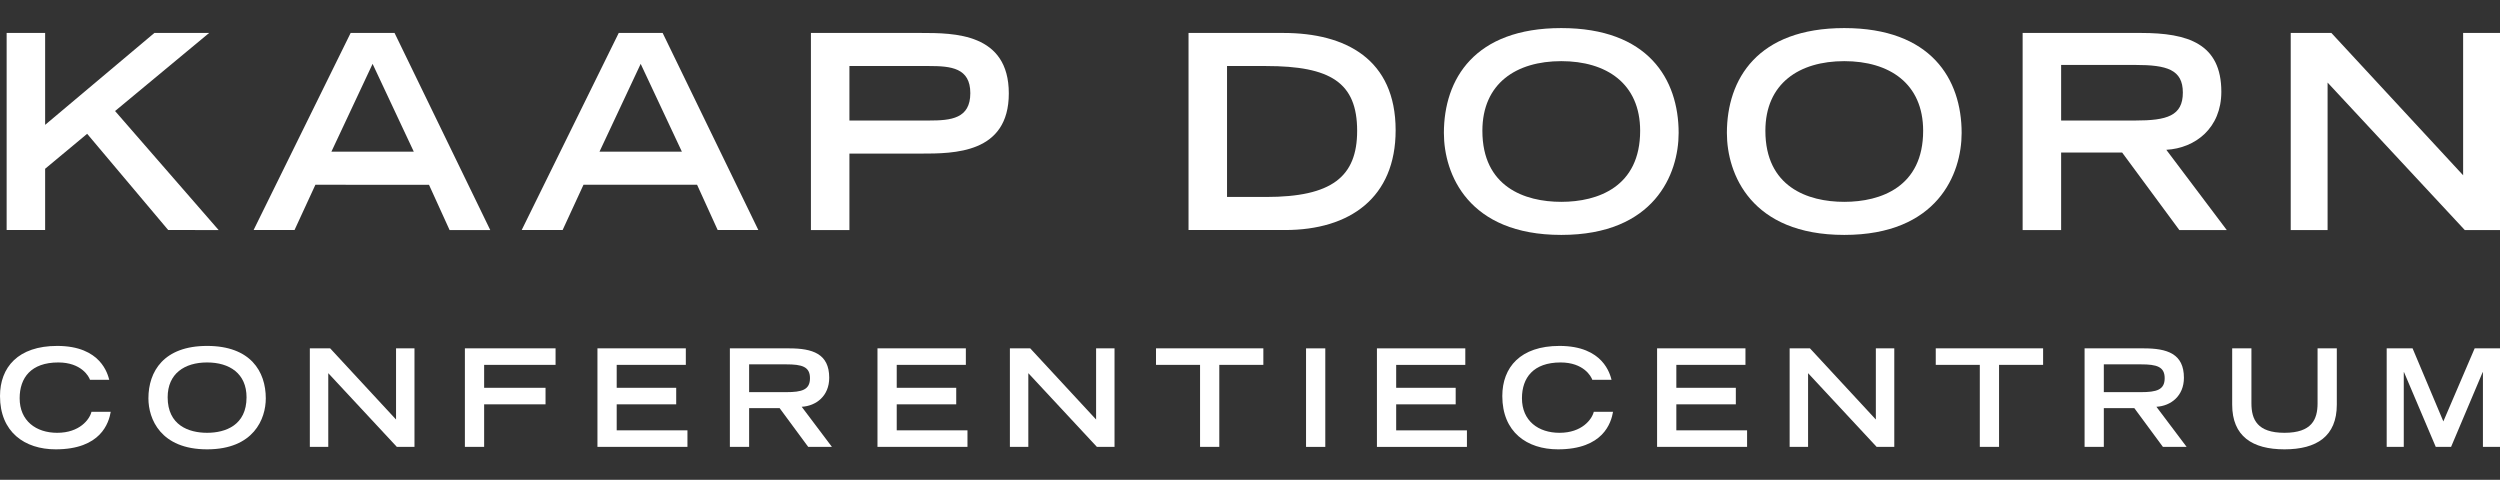 <?xml version="1.0" encoding="utf-8"?>
<!-- Generator: Adobe Illustrator 15.1.0, SVG Export Plug-In . SVG Version: 6.00 Build 0)  -->
<!DOCTYPE svg PUBLIC "-//W3C//DTD SVG 1.1//EN" "http://www.w3.org/Graphics/SVG/1.1/DTD/svg11.dtd">
<svg version="1.1" id="Laag_1" xmlns="http://www.w3.org/2000/svg" xmlns:xlink="http://www.w3.org/1999/xlink" x="0px" y="0px"
	 width="2834.646px" height="544px" viewBox="0 0 2834.646 544" enable-background="new 0 0 2834.646 544" xml:space="preserve">
<rect x="0" y="0" width="2834.646" height="544" fill="#333333" stroke="none"/>
<g>
	<path fill="#FFFFFF" d="M7.529,37.367h43.646v104.197L175.046,37.367h62.088l-106.656,88.523l117.414,134.934H190.72L98.817,151.71
		l-47.642,39.651v69.462H7.529V37.367z"/>
	<path fill="#FFFFFF" d="M397.576,37.367h49.791l108.501,223.457h-46.105l-23.361-51.327H357.615l-23.665,51.327h-46.414
		L397.576,37.367z M469.191,171.996L422.47,72.407l-46.719,99.588H469.191z"/>
	<path fill="#FFFFFF" d="M701.558,37.367h49.791L859.85,260.824h-46.104l-23.361-51.327H661.597l-23.665,51.327h-46.414
		L701.558,37.367z M773.173,171.996l-46.721-99.588l-46.719,99.588H773.173z"/>
	<path fill="#FFFFFF" d="M919.471,37.367h124.481c37.809,0,99.896,0,99.896,68.545c0,68.238-62.087,68.238-99.896,68.238h-80.836
		v86.674h-43.646V37.367z M1053.487,136.648c24.889,0,46.717-2.149,46.717-31.042c0-28.587-21.829-30.736-46.717-30.736h-90.371
		v61.778H1053.487z"/>
	<path fill="#FFFFFF" d="M1347.626,37.367h107.583c70.695,0,127.245,29.817,127.245,110.345c0,76.229-51.64,113.112-125.407,113.112
		h-109.42V37.367z M1435.532,223.329c74.385,0,103.278-22.746,103.278-74.998c0-54.714-30.125-73.461-103.278-73.461h-44.256
		v148.459H1435.532z"/>
	<path fill="#FFFFFF" d="M1770.253,31.838c98.356,0,133.086,57.781,133.086,118.948c0,46.417-27.352,115.574-133.086,115.574
		s-133.086-69.157-133.086-115.574C1637.167,89.619,1671.896,31.838,1770.253,31.838z M1859.695,148.331
		c0-53.79-38.421-78.997-89.442-78.997s-89.442,25.208-89.442,78.997c0,63.315,47.642,80.526,89.442,80.526
		S1859.695,211.646,1859.695,148.331z"/>
	<path fill="#FFFFFF" d="M2091.137,31.838c98.356,0,133.084,57.781,133.084,118.948c0,46.417-27.35,115.574-133.084,115.574
		c-105.735,0-133.085-69.157-133.085-115.574C1958.052,89.619,1992.778,31.838,2091.137,31.838z M2180.577,148.331
		c0-53.79-38.419-78.997-89.44-78.997c-51.021,0-89.441,25.208-89.441,78.997c0,63.315,47.642,80.526,89.441,80.526
		C2132.936,228.857,2180.577,211.646,2180.577,148.331z"/>
	<path fill="#FFFFFF" d="M2293.379,37.367h134.322c52.864,0,90.979,11.988,90.979,66.702c0,41.188-29.507,63.935-62.398,65.777
		l68.546,90.978h-53.789l-64.854-87.904h-69.156v87.904h-43.649V37.367z M2421.241,136.648c35.658,0,53.795-5.223,53.795-31.661
		c0-26.125-18.137-31.348-53.795-31.348h-84.213v63.009H2421.241z"/>
	<path fill="#FFFFFF" d="M2597.356,37.367h46.105l149.383,161.373V37.367h41.801v223.457h-39.957L2639.157,93.617v167.208h-41.801
		V37.367z"/>
</g>
<g>
	<path fill="#FFFFFF" d="M125.558,466.915c-2.152,12.445-11.064,42.568-62.395,42.568C27.816,509.483,0,489.812,0,449.085
		c0-32.579,20.438-56.862,64.853-56.862c49.947,0,57.325,32.43,59.015,38.421h-21.822c-1.23-3.842-9.836-19.672-35.962-19.672
		c-30.893,0-43.799,17.367-43.799,40.575c0,25.664,18.595,39.188,42.569,39.188c25.511,0,36.73-15.217,38.883-23.82H125.558z"/>
	<path fill="#FFFFFF" d="M234.822,392.223c49.181,0,66.546,28.894,66.546,59.475c0,23.209-13.679,57.786-66.546,57.786
		c-52.864,0-66.542-34.577-66.542-57.786C168.279,421.116,185.644,392.223,234.822,392.223z M279.546,450.466
		c0-26.895-19.21-39.494-44.724-39.494c-25.511,0-44.721,12.6-44.721,39.494c0,31.661,23.821,40.27,44.721,40.27
		C255.725,490.735,279.546,482.127,279.546,450.466z"/>
	<path fill="#FFFFFF" d="M351.312,394.99h23.052l74.692,80.684V394.99h20.9v111.727h-19.979l-77.766-83.602v83.602h-20.9V394.99z"/>
	<path fill="#FFFFFF" d="M527.121,394.99h102.814v18.748h-80.99v25.971h69.617v18.754h-69.617v48.254h-21.825V394.99z"/>
	<path fill="#FFFFFF" d="M677.424,394.99h100.203v18.748h-78.377v25.971h67.463v18.754h-67.463v29.505h80.22v18.749H677.424V394.99z
		"/>
	<path fill="#FFFFFF" d="M827.57,394.99h67.161c26.432,0,45.49,5.991,45.49,33.349c0,20.59-14.753,31.967-31.198,32.886
		l34.271,45.492H916.4l-32.427-43.956h-34.578v43.956H827.57V394.99z M891.501,444.631c17.829,0,26.897-2.617,26.897-15.83
		c0-13.063-9.069-15.675-26.897-15.675h-42.107v31.505H891.501z"/>
	<path fill="#FFFFFF" d="M994.932,394.99h100.205v18.748h-78.378v25.971h67.464v18.754h-67.464v29.505h80.215v18.749H994.932V394.99
		z"/>
	<path fill="#FFFFFF" d="M1145.077,394.99h23.053l74.691,80.684V394.99h20.898v111.727h-19.98l-77.764-83.602v83.602h-20.898V394.99
		z"/>
	<path fill="#FFFFFF" d="M1360.694,413.738h-49.946V394.99h121.714v18.748h-49.951v92.979h-21.817V413.738z"/>
	<path fill="#FFFFFF" d="M1480.867,394.99h21.827v111.727h-21.827V394.99z"/>
	<path fill="#FFFFFF" d="M1561.244,394.99h100.199v18.748h-78.377v25.971h67.471v18.754h-67.471v29.505h80.226v18.749h-102.048
		V394.99z"/>
	<path fill="#FFFFFF" d="M1828.958,466.915c-2.149,12.445-11.063,42.568-62.398,42.568c-35.346,0-63.158-19.672-63.158-60.398
		c0-32.579,20.44-56.862,64.852-56.862c49.947,0,57.325,32.43,59.011,38.421h-21.814c-1.236-3.842-9.839-19.672-35.966-19.672
		c-30.893,0-43.799,17.367-43.799,40.575c0,25.664,18.591,39.188,42.568,39.188c25.515,0,36.727-15.217,38.882-23.82H1828.958z"/>
	<path fill="#FFFFFF" d="M1878.903,394.99h100.205v18.748h-78.376v25.971h67.464v18.754h-67.464v29.505h80.213v18.749h-102.042
		V394.99z"/>
	<path fill="#FFFFFF" d="M2029.199,394.99h23.054l74.692,80.684V394.99h20.902v111.727h-19.978l-77.767-83.602v83.602h-20.904
		V394.99z"/>
	<path fill="#FFFFFF" d="M2244.819,413.738h-49.948V394.99h121.716v18.748h-49.947v92.979h-21.82V413.738z"/>
	<path fill="#FFFFFF" d="M2363.616,394.99h67.156c26.434,0,45.486,5.991,45.486,33.349c0,20.59-14.749,31.967-31.192,32.886
		l34.267,45.492h-26.895l-32.424-43.956h-34.578v43.956h-21.82V394.99z M2427.544,444.631c17.828,0,26.895-2.617,26.895-15.83
		c0-13.063-9.066-15.675-26.895-15.675h-42.107v31.505H2427.544z"/>
	<path fill="#FFFFFF" d="M2649.614,458.769c0,35.959-22.902,50.715-59.323,50.715s-59.317-14.756-59.317-50.715V394.99h21.821
		v62.242c0,18.441,6.61,33.503,37.496,33.503c30.893,0,37.503-15.062,37.503-33.503V394.99h21.82V458.769z"/>
	<path fill="#FFFFFF" d="M2725.838,422.035h-0.306v84.682h-19.368V394.99h29.355l34.887,82.833l35.502-82.833h28.737v111.727
		h-19.365v-84.682h-0.307l-35.811,84.682h-17.367L2725.838,422.035z"/>
</g>
</svg>
